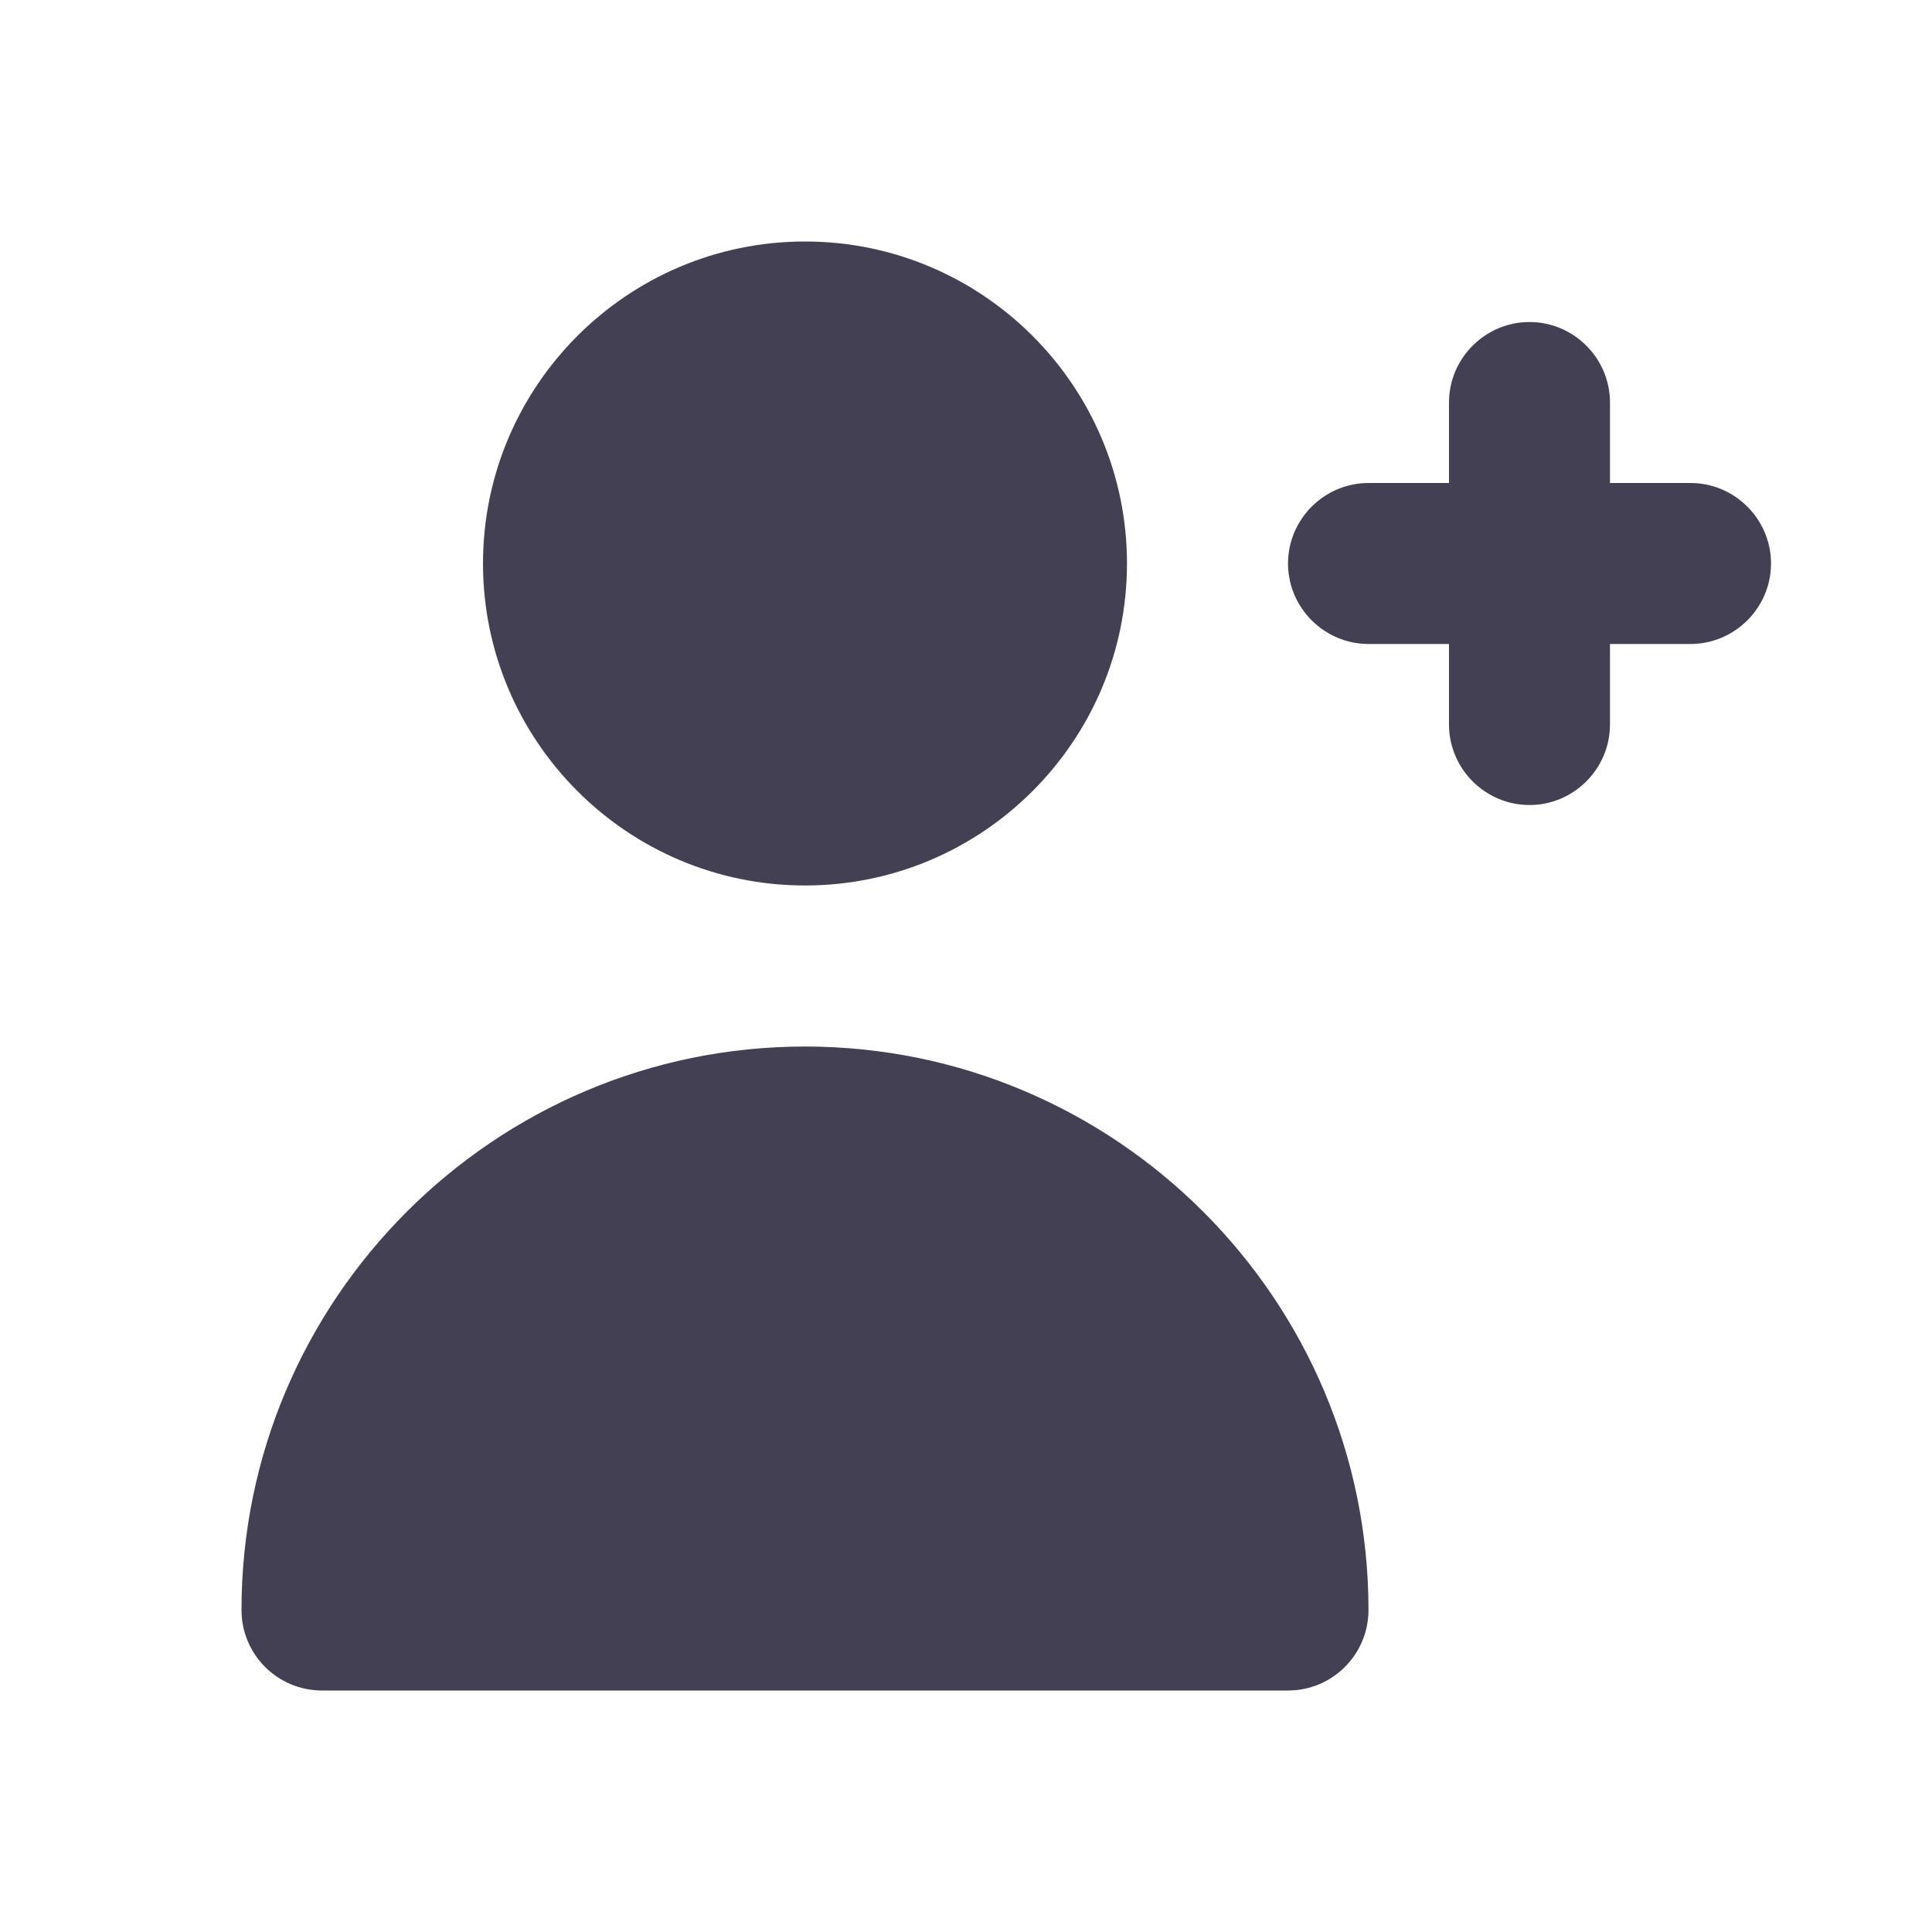 <?xml version="1.0" encoding="UTF-8"?> <svg xmlns="http://www.w3.org/2000/svg" width="28" height="28" viewBox="0 0 28 28" fill="none"> <path fill-rule="evenodd" clip-rule="evenodd" d="M11.667 12.833C14.24 12.833 16.333 10.74 16.333 8.167C16.333 5.593 14.24 3.5 11.667 3.5C9.093 3.5 7 5.593 7 8.167C7 10.74 9.093 12.833 11.667 12.833ZM24.5 7H23.333V5.833C23.333 5.192 22.808 4.667 22.167 4.667C21.525 4.667 21 5.192 21 5.833V7H19.833C19.192 7 18.667 7.525 18.667 8.167C18.667 8.808 19.192 9.333 19.833 9.333H21V10.5C21 11.142 21.525 11.667 22.167 11.667C22.808 11.667 23.333 11.142 23.333 10.5V9.333H24.5C25.142 9.333 25.667 8.808 25.667 8.167C25.667 7.525 25.142 7 24.5 7ZM19.833 23.333C19.833 23.977 19.312 24.5 18.667 24.5H4.667C4.021 24.5 3.5 23.977 3.5 23.333C3.5 18.83 7.165 15.167 11.667 15.167C16.169 15.167 19.833 18.83 19.833 23.333Z" fill="#434054"></path> <mask id="mask0_156_1339" style="mask-type:luminance" maskUnits="userSpaceOnUse" x="3" y="3" width="23" height="22"> <path fill-rule="evenodd" clip-rule="evenodd" d="M11.667 12.833C14.24 12.833 16.333 10.74 16.333 8.167C16.333 5.593 14.24 3.5 11.667 3.5C9.093 3.5 7 5.593 7 8.167C7 10.74 9.093 12.833 11.667 12.833ZM24.5 7H23.333V5.833C23.333 5.192 22.808 4.667 22.167 4.667C21.525 4.667 21 5.192 21 5.833V7H19.833C19.192 7 18.667 7.525 18.667 8.167C18.667 8.808 19.192 9.333 19.833 9.333H21V10.5C21 11.142 21.525 11.667 22.167 11.667C22.808 11.667 23.333 11.142 23.333 10.5V9.333H24.5C25.142 9.333 25.667 8.808 25.667 8.167C25.667 7.525 25.142 7 24.5 7ZM19.833 23.333C19.833 23.977 19.312 24.5 18.667 24.5H4.667C4.021 24.5 3.5 23.977 3.5 23.333C3.5 18.83 7.165 15.167 11.667 15.167C16.169 15.167 19.833 18.83 19.833 23.333Z" fill="white"></path> </mask> <g mask="url(#mask0_156_1339)"> </g> </svg> 